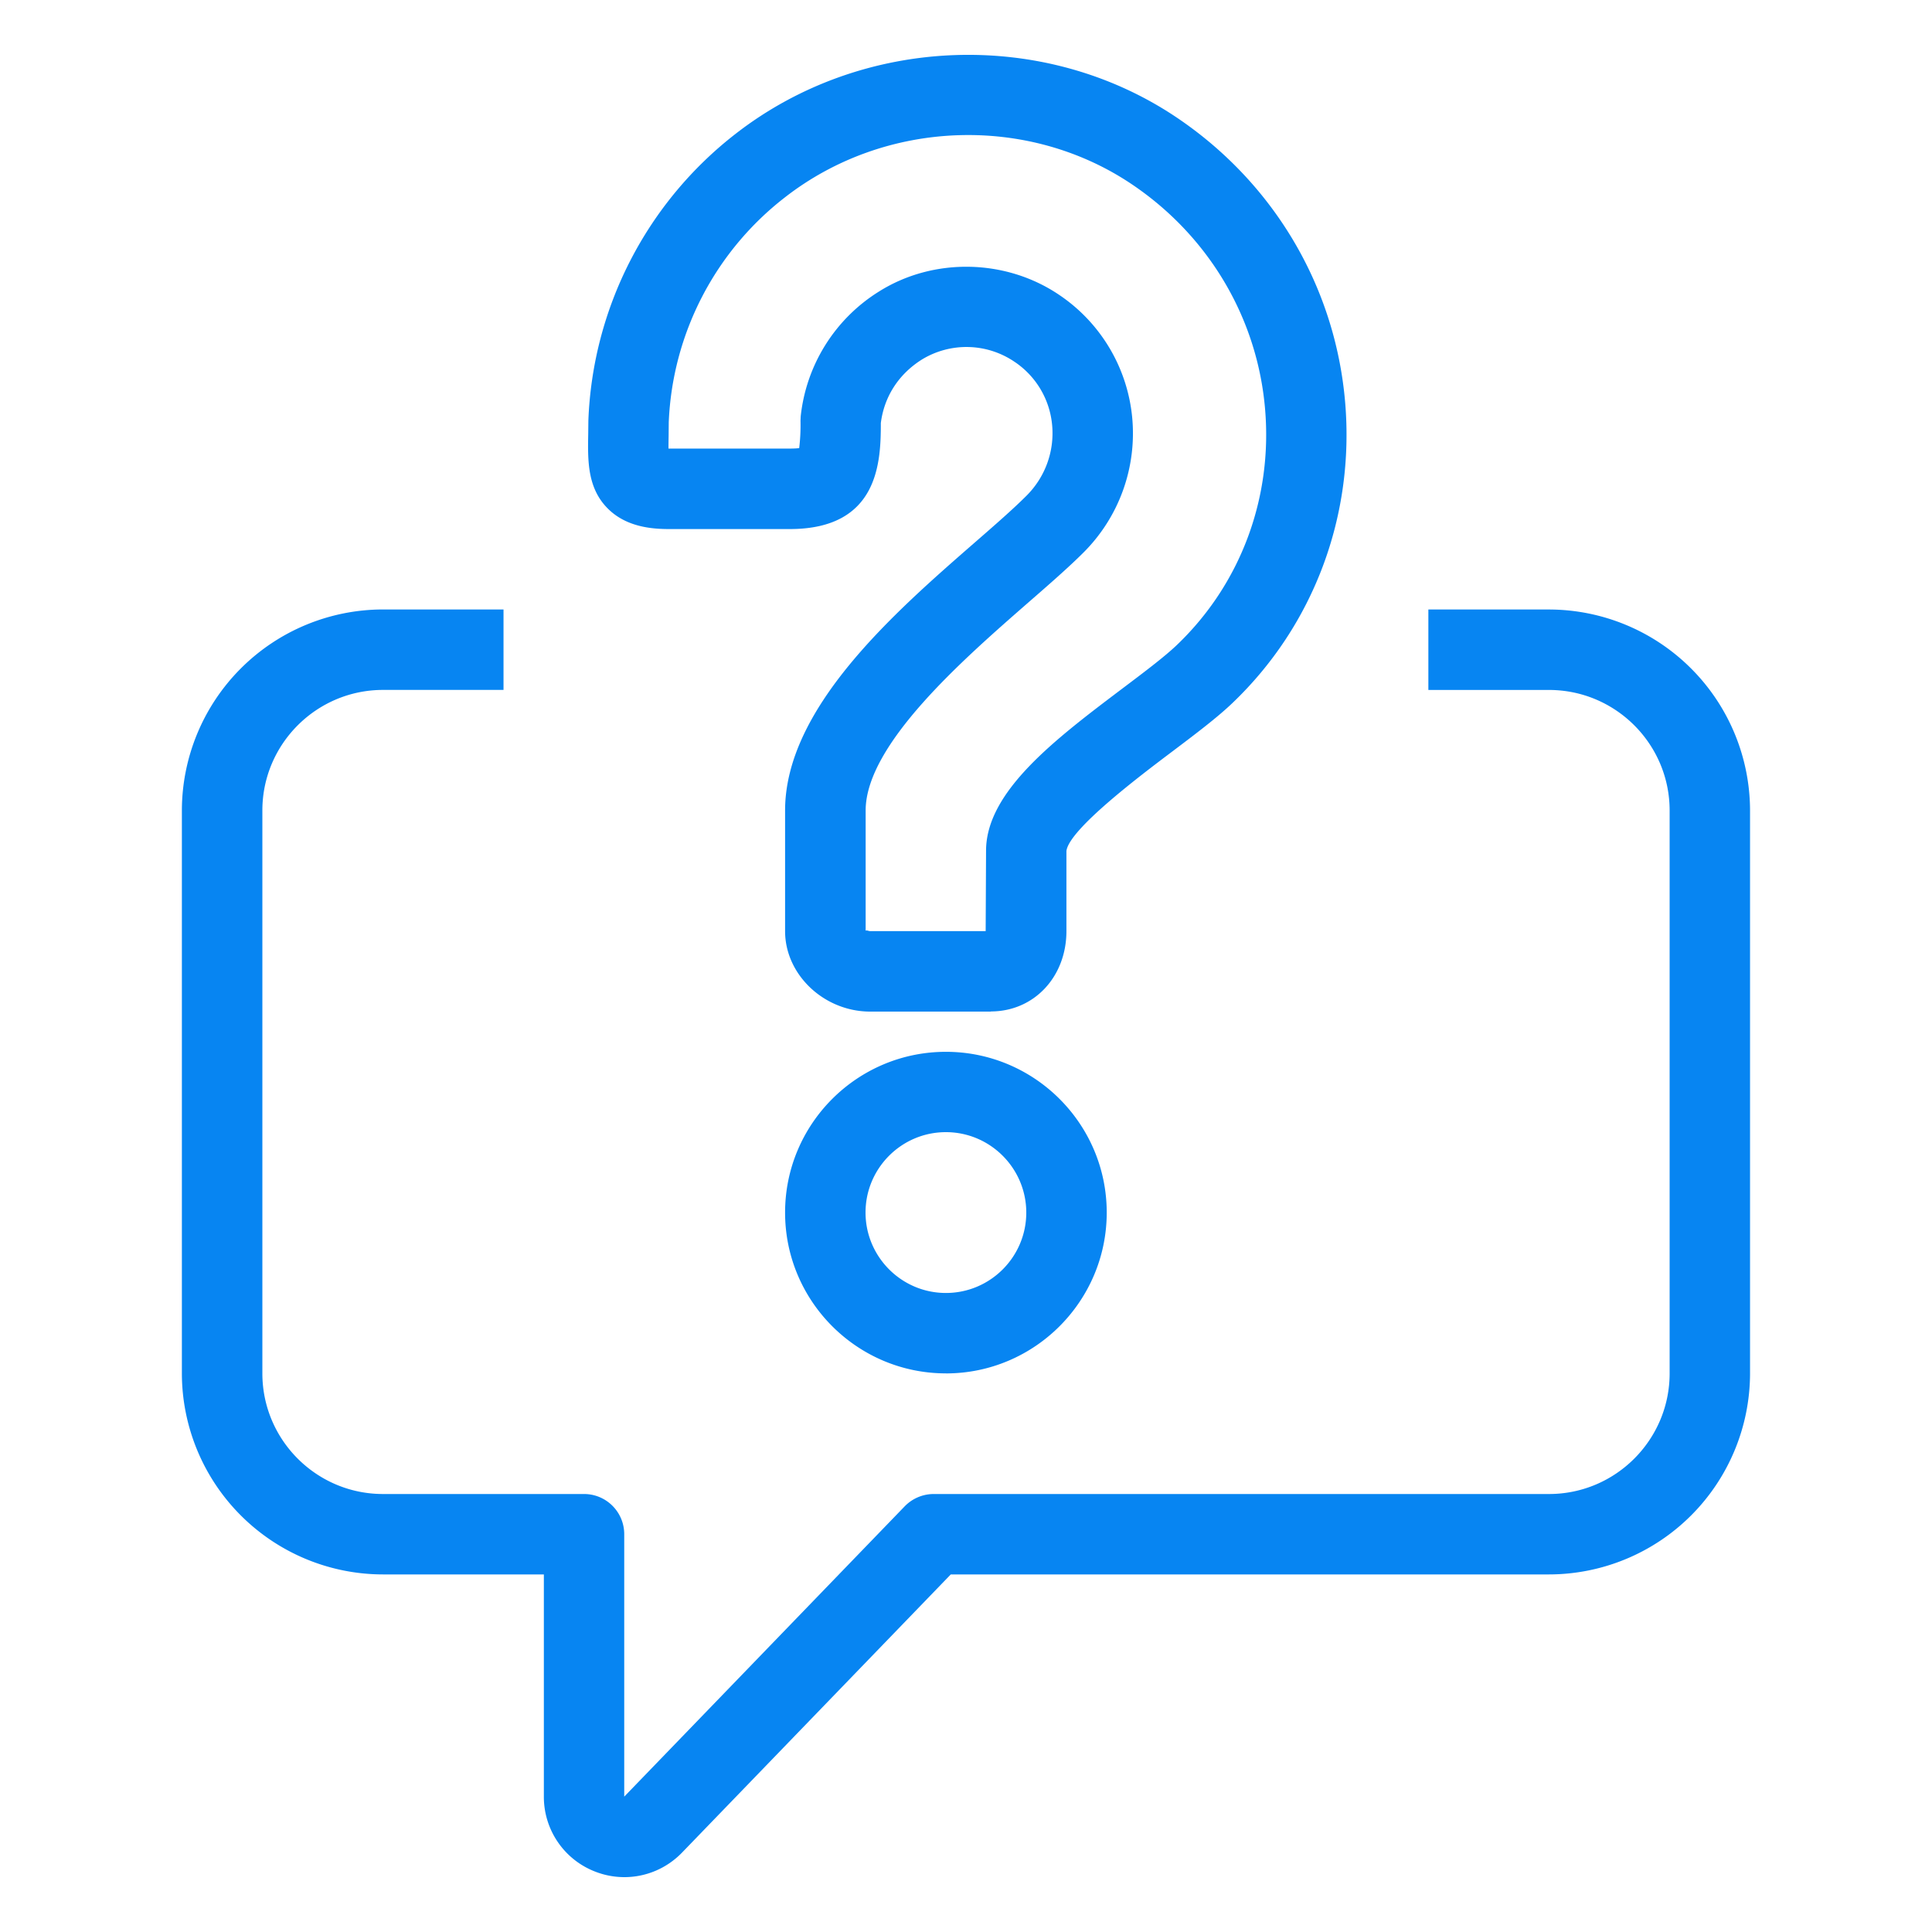 <svg id="Layer_1" xmlns="http://www.w3.org/2000/svg" viewBox="0 0 50 50"><defs><style>.st0{fill:#0785f2}</style></defs><path class="st0" d="M24.48 35.543c-2.295 0-4.162-1.866-4.162-4.162s1.867-4.16 4.162-4.16 4.162 1.866 4.162 4.16-1.867 4.163-4.162 4.163zm0-6.243c-1.148 0-2.08.934-2.08 2.08s.932 2.082 2.08 2.082 2.08-.934 2.08-2.08-.933-2.082-2.08-2.082zM25.644 26.18h-3.122c-1.195 0-2.204-.954-2.204-2.082v-3.122c0-2.655 2.835-5.127 4.906-6.933.52-.453.99-.862 1.343-1.215.484-.484.725-1.15.662-1.828a2.21 2.21 0 0 0-.978-1.64 2.212 2.212 0 0 0-2.393-.055c-.6.377-.975.958-1.062 1.642 0 .993-.047 2.745-2.357 2.745h-3.12c-.46 0-1.123-.056-1.598-.54-.522-.53-.51-1.234-.498-1.913l.004-.355a9.86 9.86 0 0 1 3.812-7.422c3.29-2.558 7.982-2.73 11.415-.42 2.515 1.694 4.103 4.378 4.358 7.366.25 2.935-.81 5.772-2.913 7.783-.403.386-.98.82-1.59 1.28-.79.596-2.64 1.99-2.71 2.552v2.073c0 1.186-.84 2.08-1.956 2.08zm-3.22-2.1c.025 0 .07.018.098.018h2.987l.01-2.08c0-1.538 1.8-2.894 3.538-4.206.56-.422 1.088-.82 1.403-1.122 1.646-1.574 2.477-3.8 2.28-6.105-.2-2.355-1.458-4.476-3.448-5.816-2.698-1.816-6.386-1.678-8.973.335a7.766 7.766 0 0 0-3.012 5.824l-.003.345c-.002.11-.004.23-.004.336h3.14c.112 0 .19-.005.243-.012a5.06 5.06 0 0 0 .034-.71l.005-.11a4.346 4.346 0 0 1 2.03-3.235c1.412-.886 3.29-.847 4.675.1a4.314 4.314 0 0 1 1.874 3.163A4.355 4.355 0 0 1 28.04 14.3c-.38.38-.887.823-1.447 1.31-1.668 1.458-4.19 3.658-4.19 5.366v3.122c0-.015.01-.02.023-.02z"/><path class="st0" d="M16.16 48.58c-.264 0-.53-.05-.785-.154a2.073 2.073 0 0 1-1.3-1.93v-5.75H9.91a5.21 5.21 0 0 1-5.203-5.203V20.976a5.21 5.21 0 0 1 5.202-5.203h3.122v2.082H9.912c-1.72 0-3.122 1.4-3.122 3.12v14.568c0 1.722 1.4 3.122 3.122 3.122h5.203c.574 0 1.04.465 1.04 1.04v6.792l7.26-7.515c.197-.202.467-.317.75-.317h15.923c1.72 0 3.122-1.4 3.122-3.122V20.976c0-1.72-1.4-3.12-3.122-3.12h-3.122v-2.082h3.122a5.21 5.21 0 0 1 5.203 5.202v14.567a5.21 5.21 0 0 1-5.202 5.203H24.606l-6.954 7.198c-.4.414-.94.636-1.493.636z"/></svg>